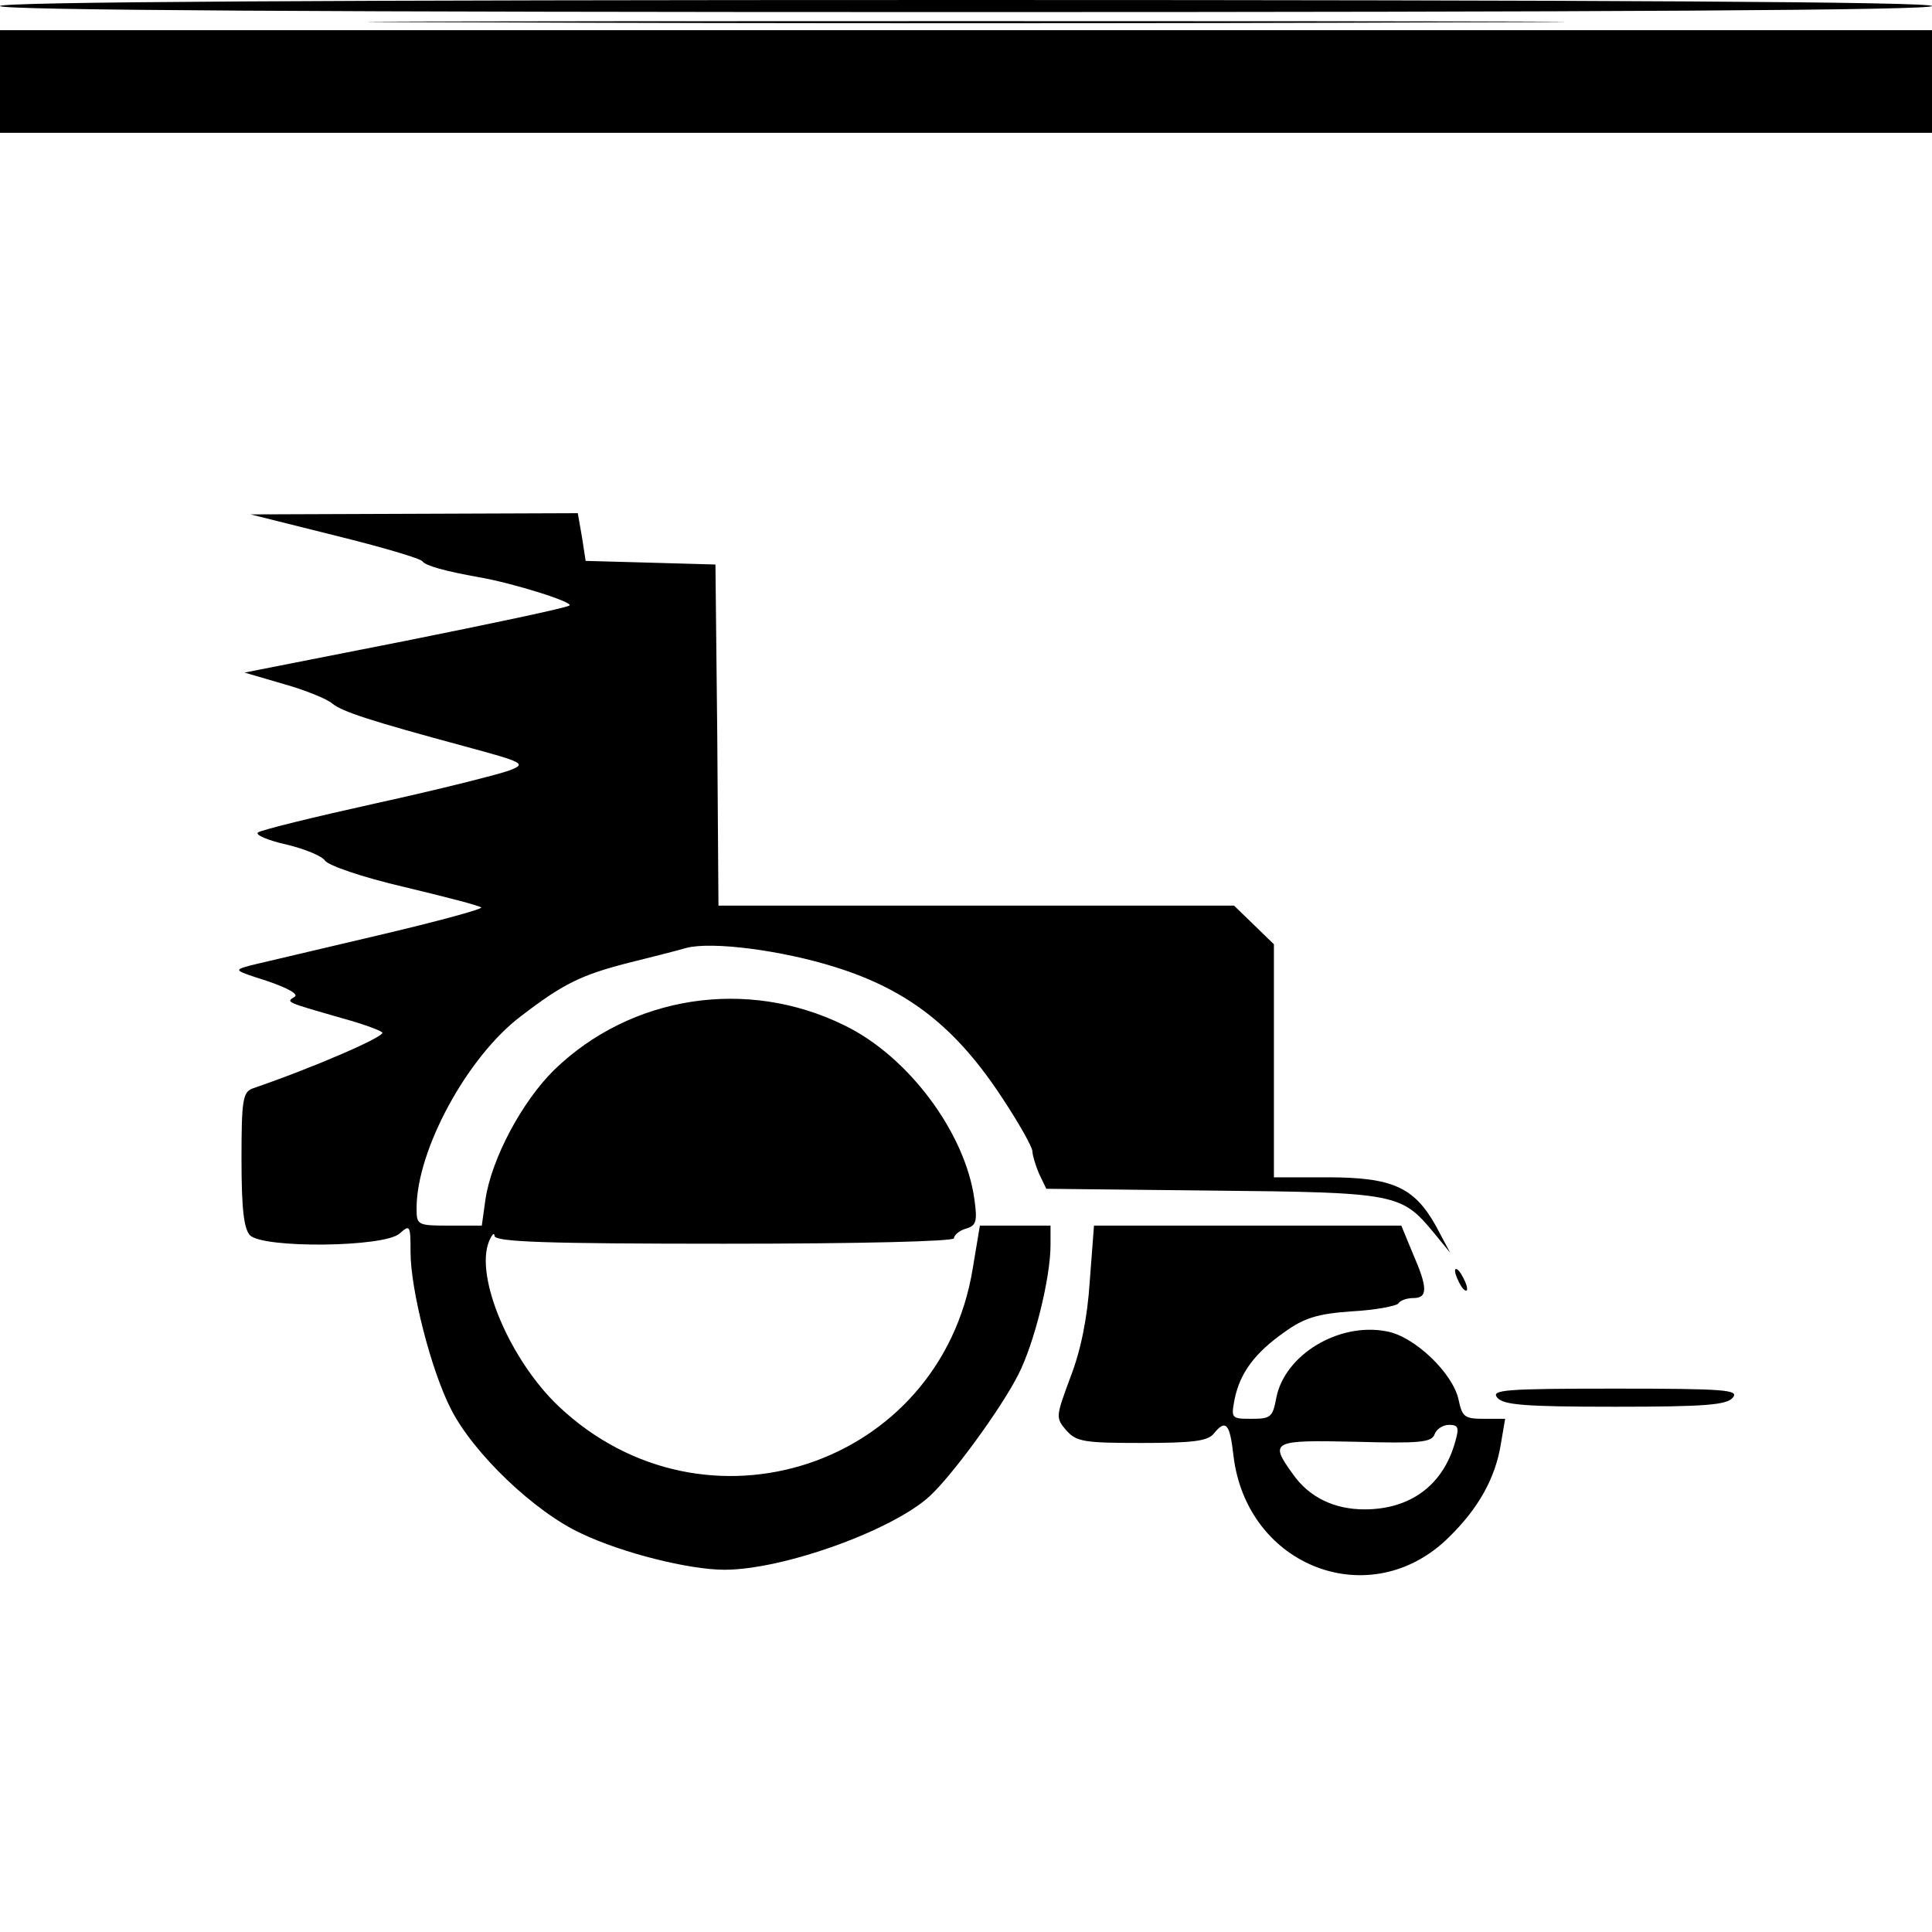 <?xml version="1.0" standalone="no"?>
<!DOCTYPE svg PUBLIC "-//W3C//DTD SVG 20010904//EN"
 "http://www.w3.org/TR/2001/REC-SVG-20010904/DTD/svg10.dtd">
<svg version="1.0" xmlns="http://www.w3.org/2000/svg"
 width="320pt" height="320pt" viewBox="0 0 320 320"
 preserveAspectRatio="xMidYMid meet">
<g transform="translate(0,320) scale(0.1,-0.1)"
fill="#000000" stroke="none">
<path d="M0 3190 c0 -7 540 -10 1600 -10 1060 0 1600 3 1600 10 0 7 -540 10
-1600 10 -1060 0 -1600 -3 -1600 -10z"/>
<path d="M798 3163 c441 -2 1163 -2 1605 0 441 1 80 2 -803 2 -883 0 -1244 -1
-802 -2z"/>
<path d="M0 3065 l0 -85 1600 0 1600 0 0 85 0 85 -1600 0 -1600 0 0 -85z"/>
<path d="M555 2313 c77 -19 142 -38 145 -43 5 -7 37 -16 93 -26 58 -10 159
-42 150 -47 -6 -4 -129 -30 -274 -59 l-264 -52 65 -19 c36 -10 72 -25 80 -32
17 -14 64 -29 219 -71 100 -27 103 -29 75 -40 -16 -6 -114 -31 -219 -54 -104
-23 -194 -45 -198 -49 -4 -4 17 -13 48 -20 30 -7 58 -19 63 -26 4 -8 62 -28
131 -44 67 -16 125 -31 128 -34 2 -3 -76 -24 -174 -47 -98 -23 -191 -45 -208
-49 -29 -8 -28 -8 28 -26 35 -12 52 -22 45 -26 -14 -9 -17 -8 77 -35 33 -9 64
-20 68 -24 7 -6 -113 -58 -215 -93 -16 -6 -18 -21 -18 -117 0 -83 4 -115 14
-126 22 -22 223 -20 248 3 17 15 18 14 18 -31 0 -62 34 -196 67 -260 37 -73
138 -170 216 -206 67 -32 178 -60 237 -60 97 0 278 65 340 122 37 34 119 146
147 202 26 51 53 159 53 214 l0 32 -59 0 -58 0 -12 -72 c-54 -327 -444 -456
-686 -227 -80 76 -139 214 -115 273 5 12 9 15 9 9 1 -10 84 -13 381 -13 228 0
380 4 380 9 0 5 9 13 20 16 17 5 19 12 14 48 -15 111 -110 238 -216 289 -161
79 -353 49 -480 -74 -53 -52 -104 -147 -114 -215 l-6 -43 -54 0 c-53 0 -54 1
-54 29 0 96 84 251 173 318 69 53 99 68 177 88 36 9 80 20 97 25 43 11 158 -4
247 -32 121 -38 200 -100 277 -218 27 -41 49 -80 49 -87 0 -6 5 -23 11 -37
l12 -25 276 -3 c305 -3 312 -5 366 -70 l27 -33 -24 45 c-36 64 -72 80 -180 80
l-88 0 0 193 0 193 -33 32 -33 32 -427 0 -427 0 -2 283 -3 282 -107 3 -108 3
-6 39 -7 40 -271 -1 -271 -1 140 -35z"/>
<path d="M1805 1078 c-4 -62 -15 -115 -32 -159 -24 -65 -25 -67 -7 -88 17 -19
29 -21 125 -21 83 0 109 3 119 15 20 25 27 18 33 -36 22 -185 228 -263 357
-135 49 48 77 98 86 155 l7 41 -35 0 c-32 0 -36 3 -42 31 -9 44 -73 106 -120
114 -79 15 -168 -39 -182 -110 -6 -32 -9 -35 -41 -35 -34 0 -34 1 -28 33 9 43
33 76 83 111 32 23 54 30 111 34 39 2 74 9 77 13 3 5 14 9 25 9 24 0 24 17 -1
74 l-19 46 -255 0 -254 0 -7 -92z m605 -267 c-20 -71 -74 -111 -150 -111 -50
0 -92 20 -119 59 -39 54 -34 56 104 53 106 -3 126 -1 131 12 3 9 14 16 24 16
16 0 17 -5 10 -29z"/>
<path d="M2410 1095 c0 -5 5 -17 10 -25 5 -8 10 -10 10 -5 0 6 -5 17 -10 25
-5 8 -10 11 -10 5z"/>
<path d="M2480 885 c10 -12 45 -15 195 -15 150 0 185 3 195 15 11 13 -12 15
-195 15 -183 0 -206 -2 -195 -15z"/>
</g>
</svg>
